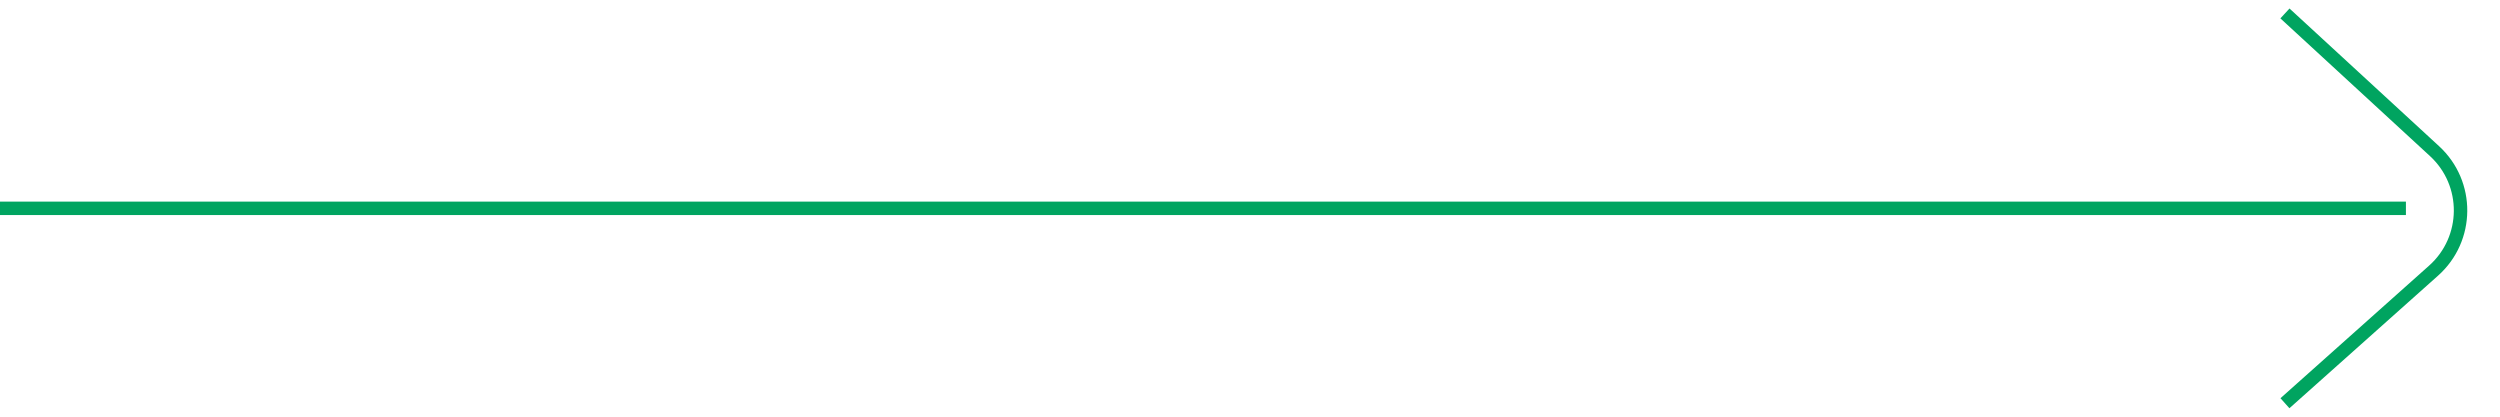 <?xml version="1.0" encoding="UTF-8"?> <svg xmlns="http://www.w3.org/2000/svg" width="186" height="31" viewBox="0 0 186 31" fill="none"> <line x1="4.37114e-08" y1="15.5" x2="179" y2="15.5" stroke="#00A460"></line> <path d="M170 1L181.128 11.243C183.738 13.645 183.706 17.774 181.059 20.135L170 30" stroke="#00A460"></path> </svg> 